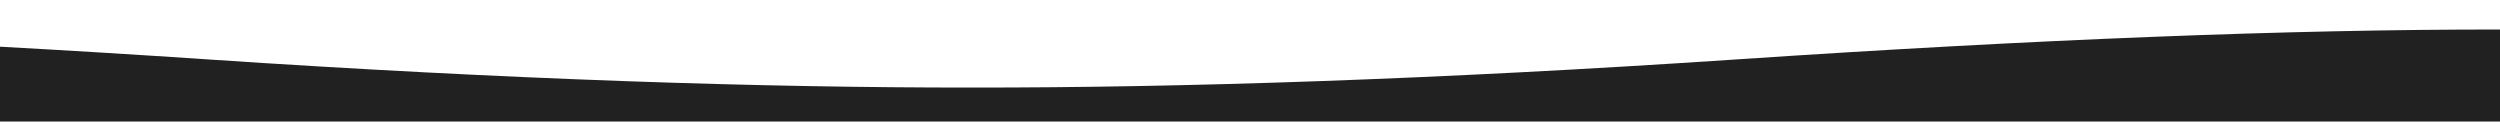 <svg xmlns="http://www.w3.org/2000/svg" width="1440" height="70" viewBox="0 0 1440 70" preserveAspectRatio="xMidYMid slice"><path d="M0,70 L1440,70 L1440,17.001 C1319.43,16.904 1172.764,22.65 1000,34.239 C827.236,45.827 680.57,50.53 560,50.433 C439.43,50.53 292.764,45.827 120,34.239 C78.494,31.455 38.494,29.008 0,26.898 L0,70 Z" fill="#212121"></path></svg>
